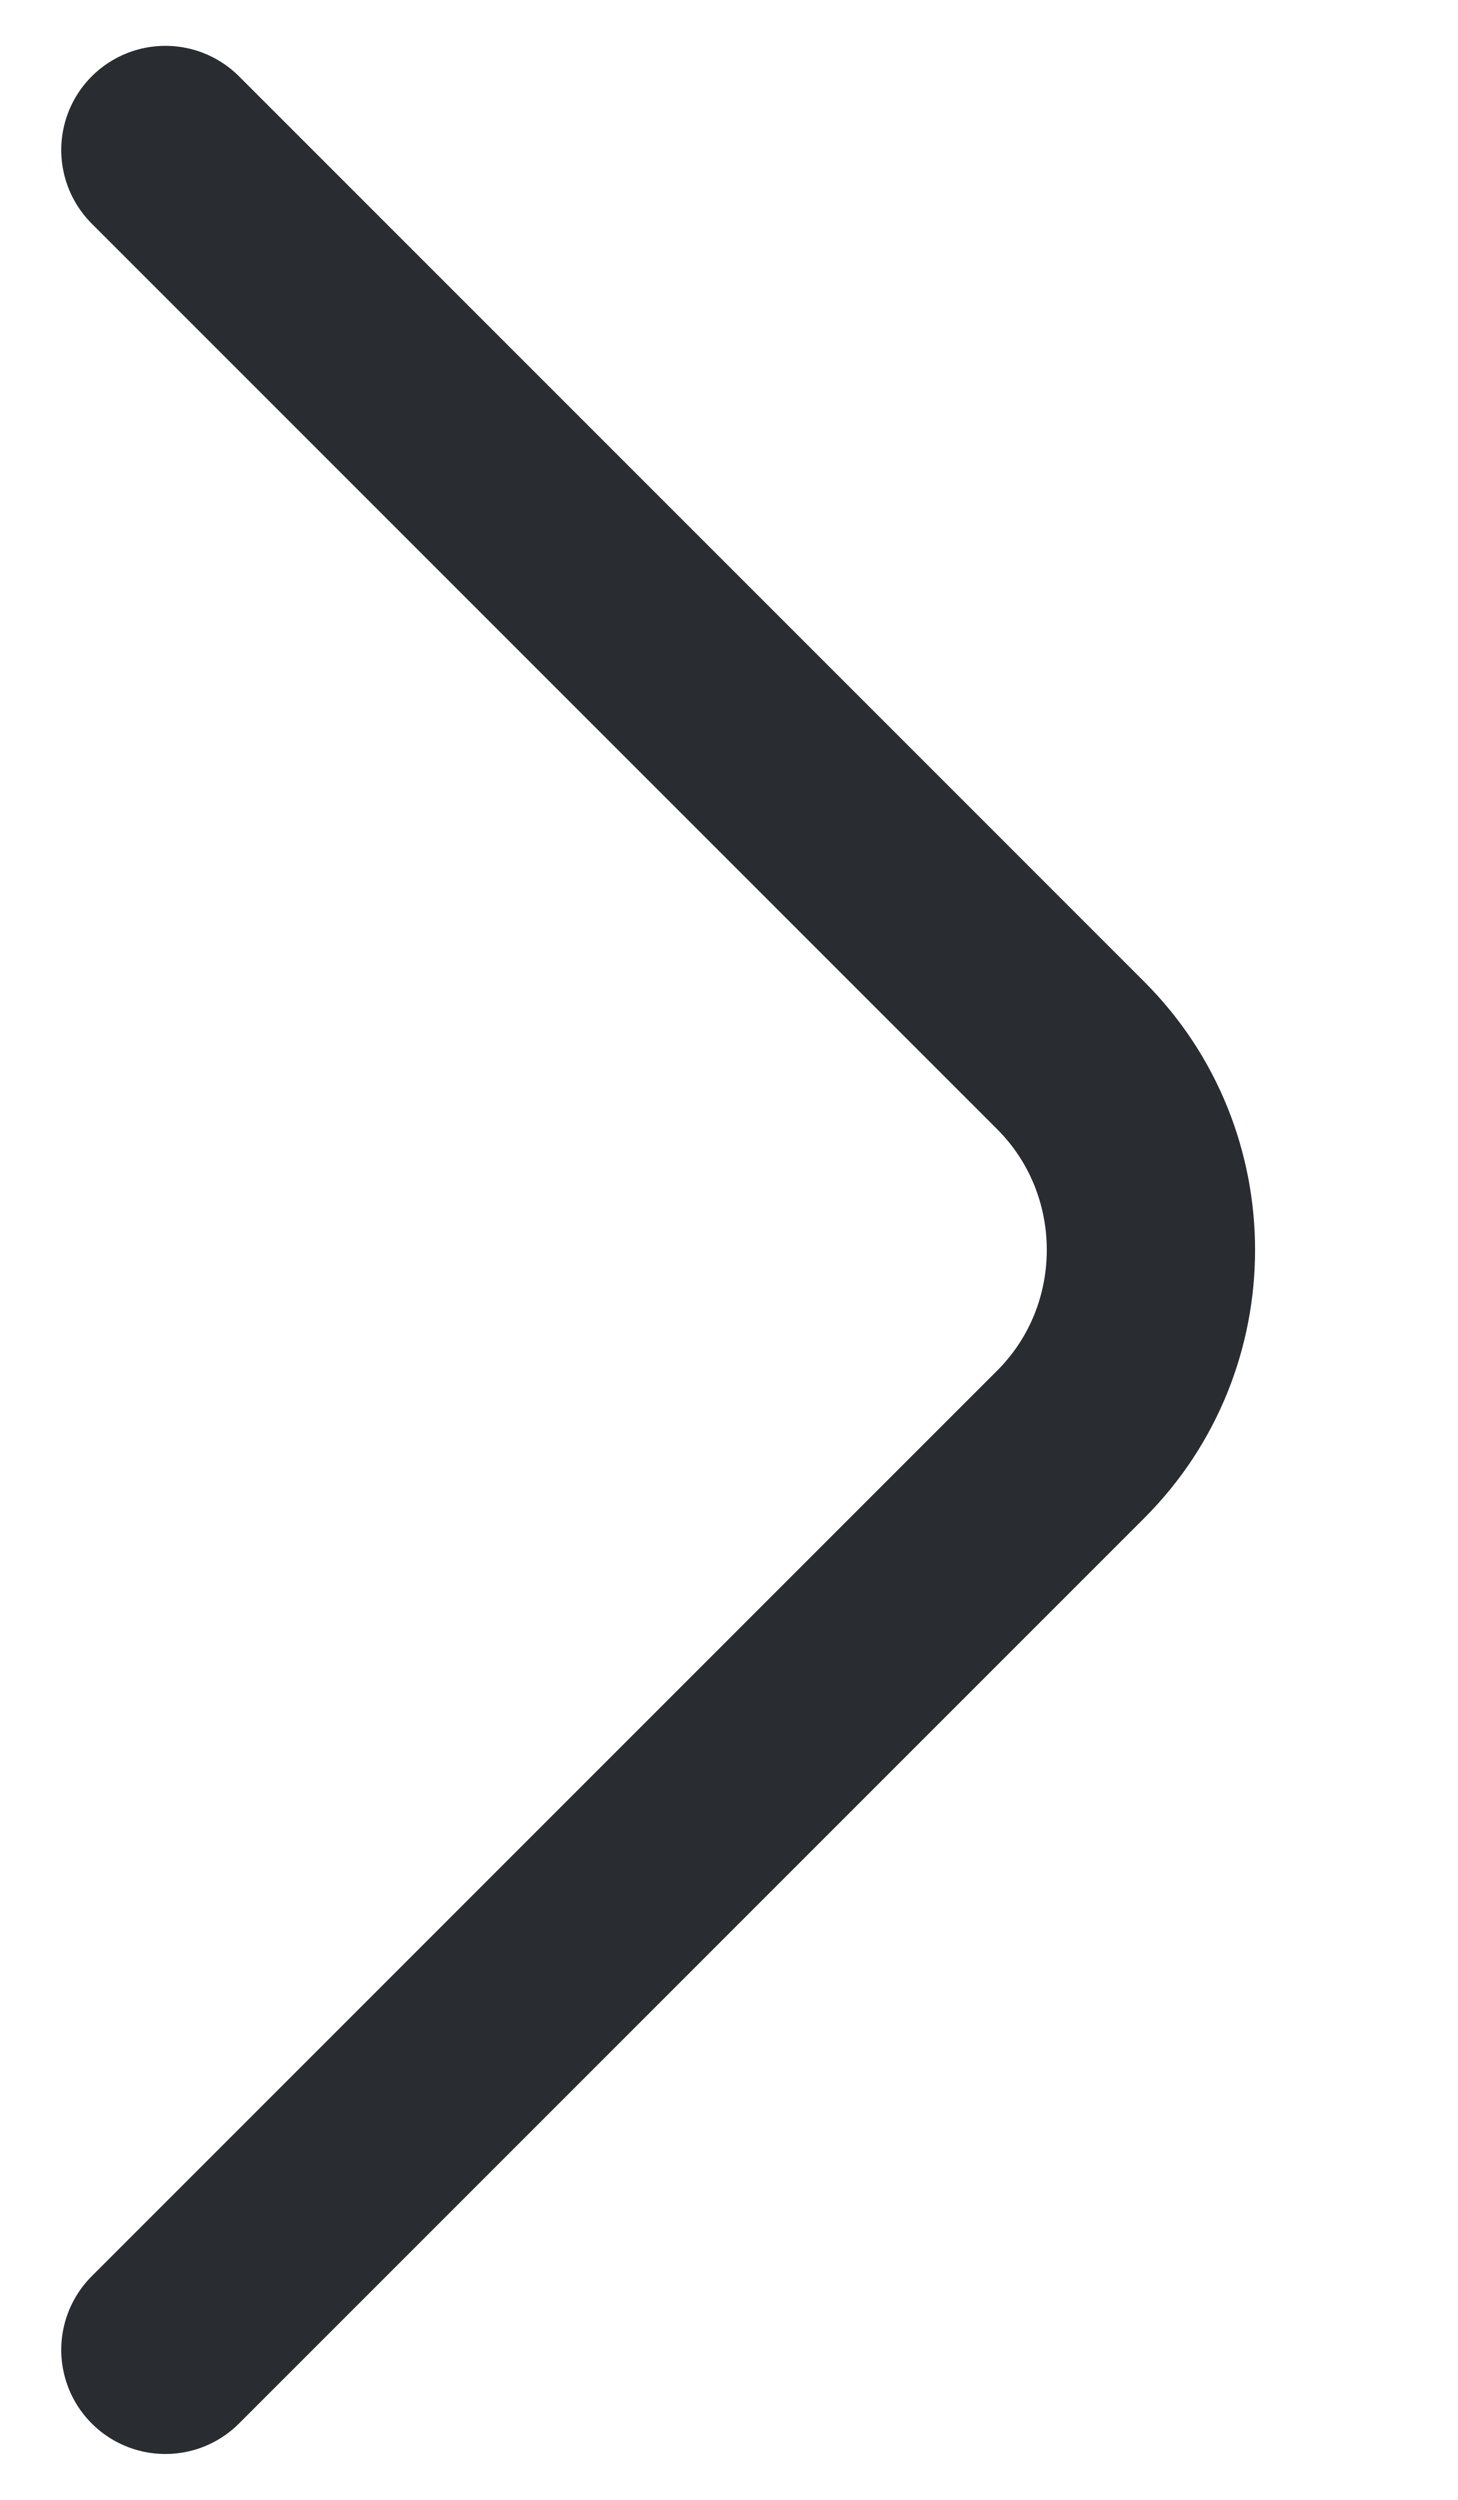 <svg width="7" height="12" viewBox="0 0 7 12" fill="none" xmlns="http://www.w3.org/2000/svg">
<path d="M0.794 0.72L5.141 5.067C5.654 5.58 5.654 6.42 5.141 6.933L0.794 11.28" stroke="#292D32" stroke-miterlimit="10" stroke-linecap="round" stroke-linejoin="round"/>
</svg>
